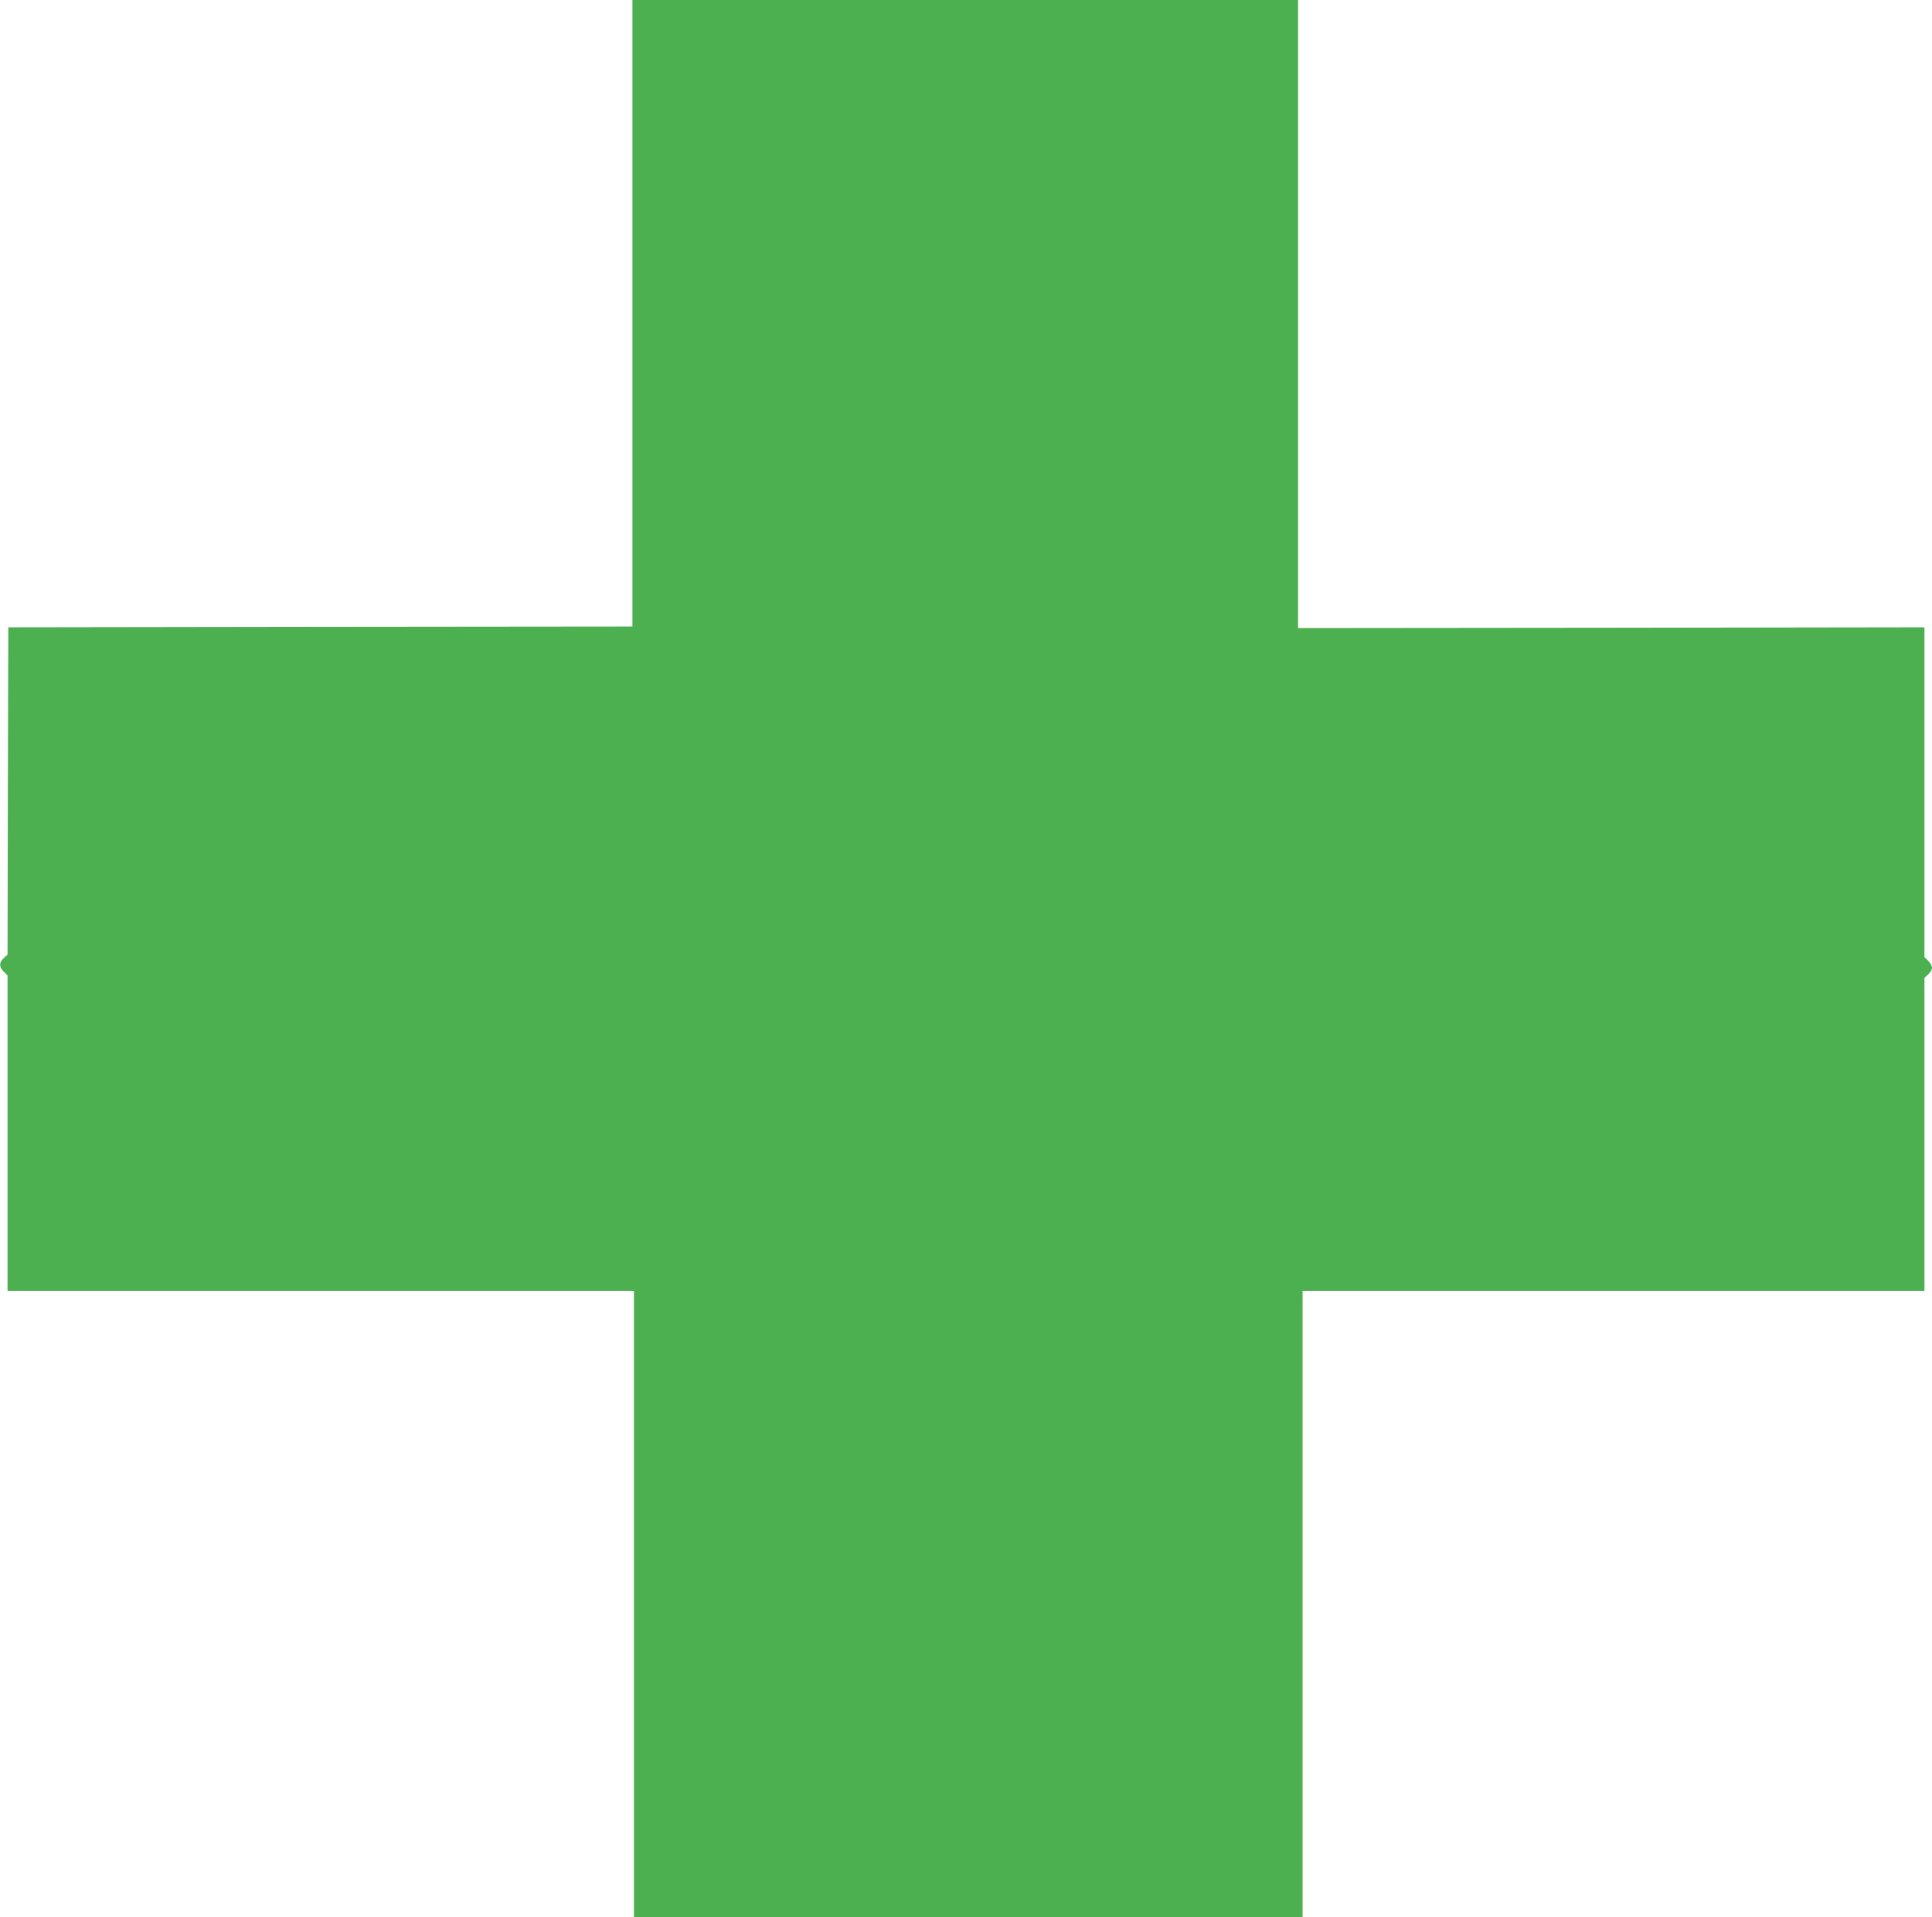 <?xml version="1.0" standalone="no"?>
<!DOCTYPE svg PUBLIC "-//W3C//DTD SVG 20010904//EN"
 "http://www.w3.org/TR/2001/REC-SVG-20010904/DTD/svg10.dtd">
<svg version="1.0" xmlns="http://www.w3.org/2000/svg"
 width="1280pt" height="1270pt" viewBox="0 0 1280 1270"
 preserveAspectRatio="xMidYMid meet">
<g transform="translate(0,1270) scale(0.1,-0.1)"
fill="#4caf50" stroke="none">
<path d="M4190 10625 l0 -2075 -2067 -2 -2068 -3 -3 -1084 -2 -1084 -25 -23
c-32 -29 -32 -58 0 -90 l25 -25 0 -1044 0 -1045 2075 0 2075 0 0 -2075 0
-2075 2215 0 2215 0 0 2075 0 2075 2060 0 2060 0 0 1036 0 1037 25 23 c14 13
25 32 25 44 0 11 -11 32 -25 46 l-25 25 0 1092 0 1092 -2075 -3 -2075 -2 0
2080 0 2080 -2205 0 -2205 0 0 -2075z"/>
</g>
</svg>
